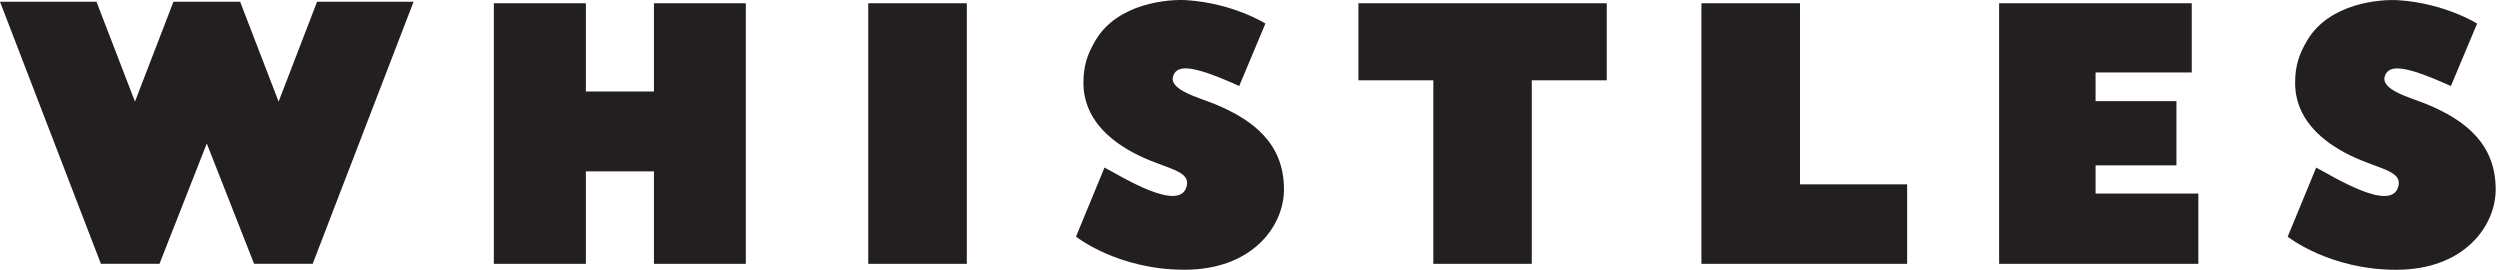<?xml version="1.0" encoding="UTF-8"?>
<svg xmlns="http://www.w3.org/2000/svg" width="278" height="30" viewBox="0 0 278 30" fill="none">
  <path d="M30.981 11.298L26.703 0.193H19.287L15.008 11.298L10.73 0.193H0L11.22 29.337H17.734L22.995 15.959L28.255 29.337H34.77L45.99 0.193H35.259L30.981 11.298Z" fill="#231F20"></path>
  <path d="M107.51 0.362H96.55V29.339H107.51V0.362Z" fill="#231F20"></path>
  <path d="M135.134 11.592C133.331 10.846 129.845 9.99 130.479 8.388C130.952 7.194 132.563 7.197 137.799 9.565L140.715 2.616C140.715 2.616 137.131 0.361 131.977 0.02C129.874 -0.118 124.252 0.359 121.813 4.504C120.923 6.015 120.478 7.281 120.478 9.219C120.478 13.272 123.557 15.519 125.324 16.585C128.949 18.772 132.377 18.716 131.973 20.642C131.309 23.801 124.56 19.528 122.821 18.632L119.651 26.314C119.651 26.314 124.271 29.996 131.718 29.996C139.247 29.996 142.78 25.159 142.78 21.055C142.78 16.012 139.431 13.368 135.134 11.592Z" fill="#231F20"></path>
  <path d="M269.875 11.596C268.07 10.85 264.585 9.994 265.219 8.393C265.693 7.198 267.303 7.201 272.539 9.57L275.456 2.62C275.456 2.62 271.872 0.365 266.717 0.024C264.613 -0.114 258.992 0.362 256.553 4.508C255.664 6.019 255.218 7.285 255.218 9.223C255.218 13.276 258.297 15.524 260.063 16.589C263.689 18.777 267.117 18.72 266.713 20.646C266.05 23.805 259.3 19.532 257.561 18.637L254.392 26.318C254.392 26.318 259.011 30.001 266.459 30.001C273.987 30.001 277.521 25.163 277.521 21.06C277.521 16.017 274.171 13.372 269.875 11.596Z" fill="#231F20"></path>
  <path d="M233.028 18.389H242.02V11.247H233.028V8.058H243.722V0.362H222.302V29.339H244.456V21.522H233.028V18.389Z" fill="#231F20"></path>
  <path d="M200.159 0.362H189.198V29.339H212.073V20.498H200.159V0.362Z" fill="#231F20"></path>
  <path d="M151.056 8.93H159.386V29.339H170.335V8.93H178.67V0.362H151.056V8.93Z" fill="#231F20"></path>
  <path d="M72.72 10.174H65.149V0.362H54.915V29.339H65.149V19.056H72.72V29.339H82.936V0.362H72.72V10.174Z" fill="#231F20"></path>
</svg>
